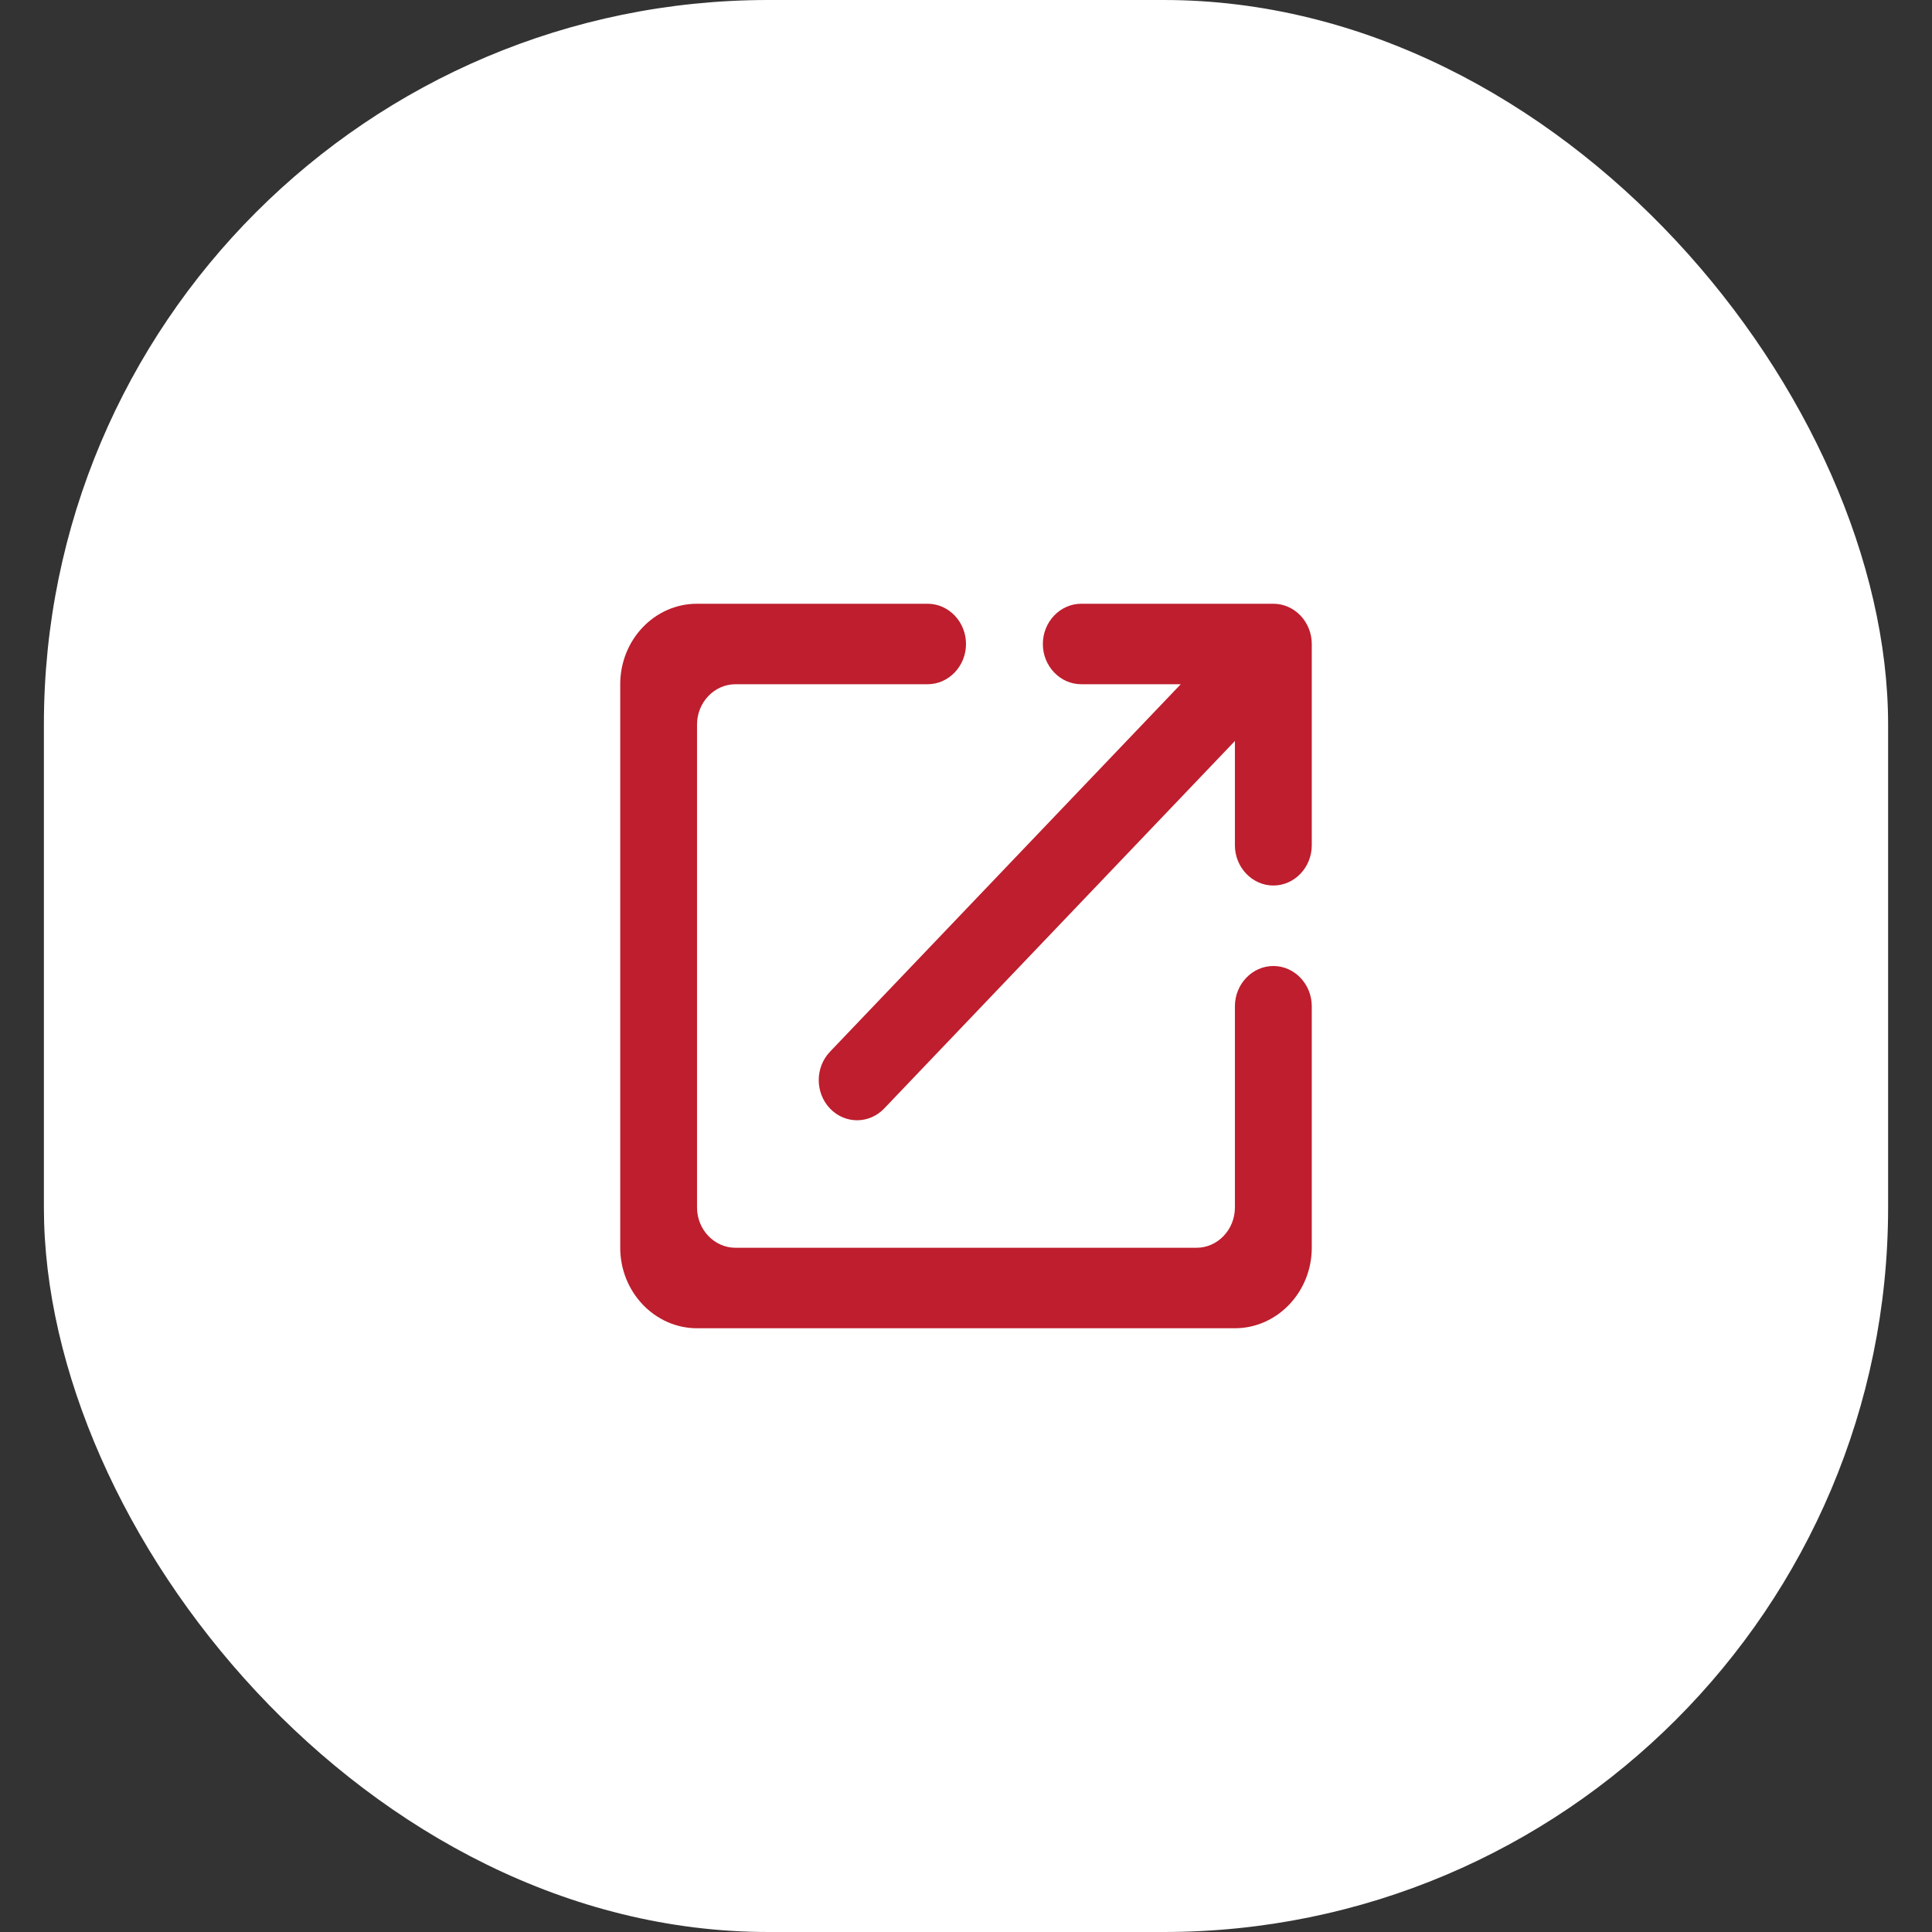 <svg class="img_6" xmlns="http://www.w3.org/2000/svg" width="32" height="32" viewBox="0 0 32 32" fill="none">
                                                <rect x="0" y="0" width="32" height="32" fill="#333333" stroke="none"/>
                                                <rect x="0.727" width="30.546" height="32" rx="12" fill="white"></rect>
                                                <rect width="15.273" height="16" transform="translate(8.364 8)" fill="white"></rect>
                                                <path fill-rule="evenodd" clip-rule="evenodd" d="M11.545 20C11.545 20.367 11.832 20.667 12.182 20.667H19.818C20.168 20.667 20.454 20.367 20.454 20V16.667C20.454 16.3 20.741 16 21.091 16C21.441 16 21.727 16.3 21.727 16.667V20.667C21.727 21.4 21.154 22 20.454 22H11.545C10.845 22 10.273 21.4 10.273 20.667V11.333C10.273 10.6 10.839 10 11.545 10H15.364C15.714 10 16 10.3 16 10.667C16 11.033 15.714 11.333 15.364 11.333H12.182C11.832 11.333 11.545 11.633 11.545 12V20ZM17.909 11.333C17.559 11.333 17.273 11.033 17.273 10.667C17.273 10.3 17.559 10 17.909 10H21.091C21.441 10 21.727 10.3 21.727 10.667V14C21.727 14.367 21.441 14.667 21.091 14.667C20.741 14.667 20.454 14.367 20.454 14V12.273L14.645 18.36C14.396 18.62 13.995 18.62 13.747 18.36C13.499 18.1 13.499 17.68 13.747 17.42L19.557 11.333H17.909Z" fill="#BE1E2D"></path>
                                            </svg>